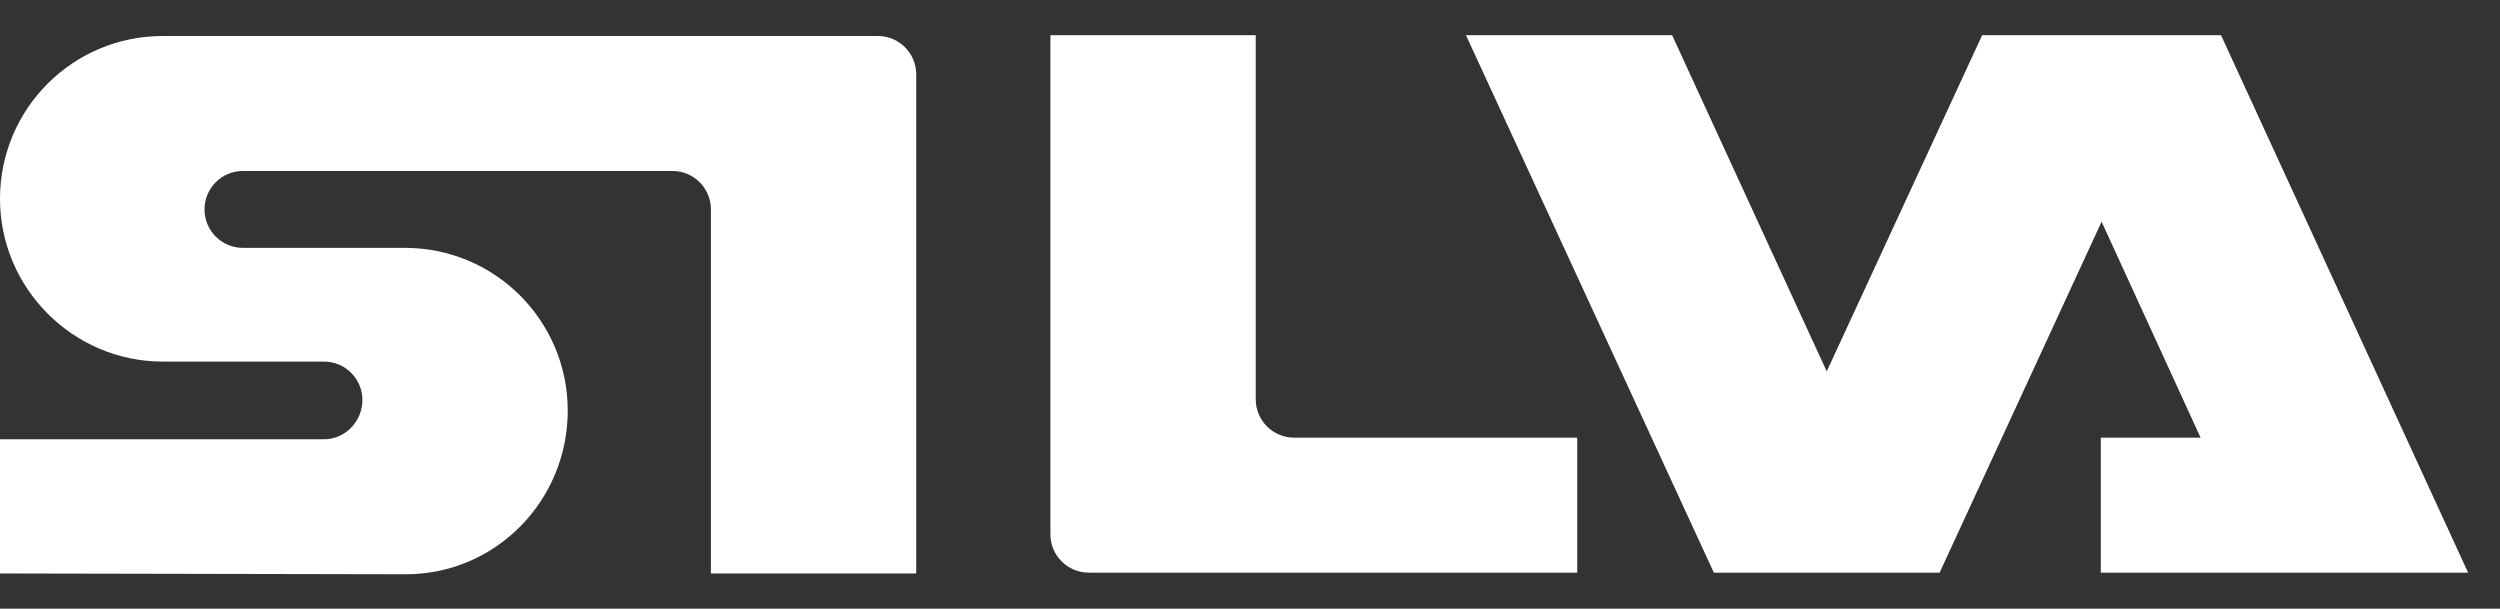 <?xml version="1.0" encoding="utf-8"?>
<!-- Generator: Adobe Illustrator 26.3.1, SVG Export Plug-In . SVG Version: 6.00 Build 0)  -->
<svg version="1.1" id="Layer_1" xmlns="http://www.w3.org/2000/svg" xmlns:xlink="http://www.w3.org/1999/xlink" x="0px" y="0px"
	 viewBox="0 0 305.6 74.4" style="enable-background:new 0 0 305.6 74.4;" xml:space="preserve">
<rect x="0" y="0" width="305.6" height="74.4" fill="#333333" stroke="none"/>
<style type="text/css">
	.st0{fill-rule:evenodd;clip-rule:evenodd;fill:#FFFFFF;}
</style>
<g id="Artboard">
	<g id="silva-logo">
		<path id="Fill-1" class="st0" d="M192.8,53.5V70h-59.7c-2.6,0-4.7-2.1-4.7-4.7c0,0,0,0,0,0v-61h25.1l0,44.5c0,2.6,2.1,4.7,4.7,4.7
			L192.8,53.5"/>
		<path id="Fill-3" class="st0" d="M301.7,70L271.5,4.3l-29.2,0l-19,41.1L204.4,4.3h-25.2L209.5,70h27.6l19.8-42.9L269,53.5h-12.2
			V70H301.7L301.7,70z"/>
		<path id="Fill-6" class="st0" d="M0,70.1l0-16.4h39.6c2.6,0,4.7-2.2,4.7-4.8c0-2.6-2.1-4.7-4.7-4.7l0,0l-19.7,0
			C8.9,44.2,0,35.2,0,24.3c0-11,8.9-19.9,19.9-19.9l87.4,0c2.6,0,4.7,2.1,4.7,4.7v61H86.9l0-44.5c0-2.6-2.1-4.7-4.7-4.7l-52.5,0
			c-2.6,0-4.7,2.1-4.7,4.7c0,0,0,0,0,0c0,2.6,2.1,4.7,4.7,4.7l19.8,0c11,0,19.9,8.9,19.9,19.9c0,11-8.8,20-19.8,20L0,70.1"/>
	</g>
</g>
</svg>
